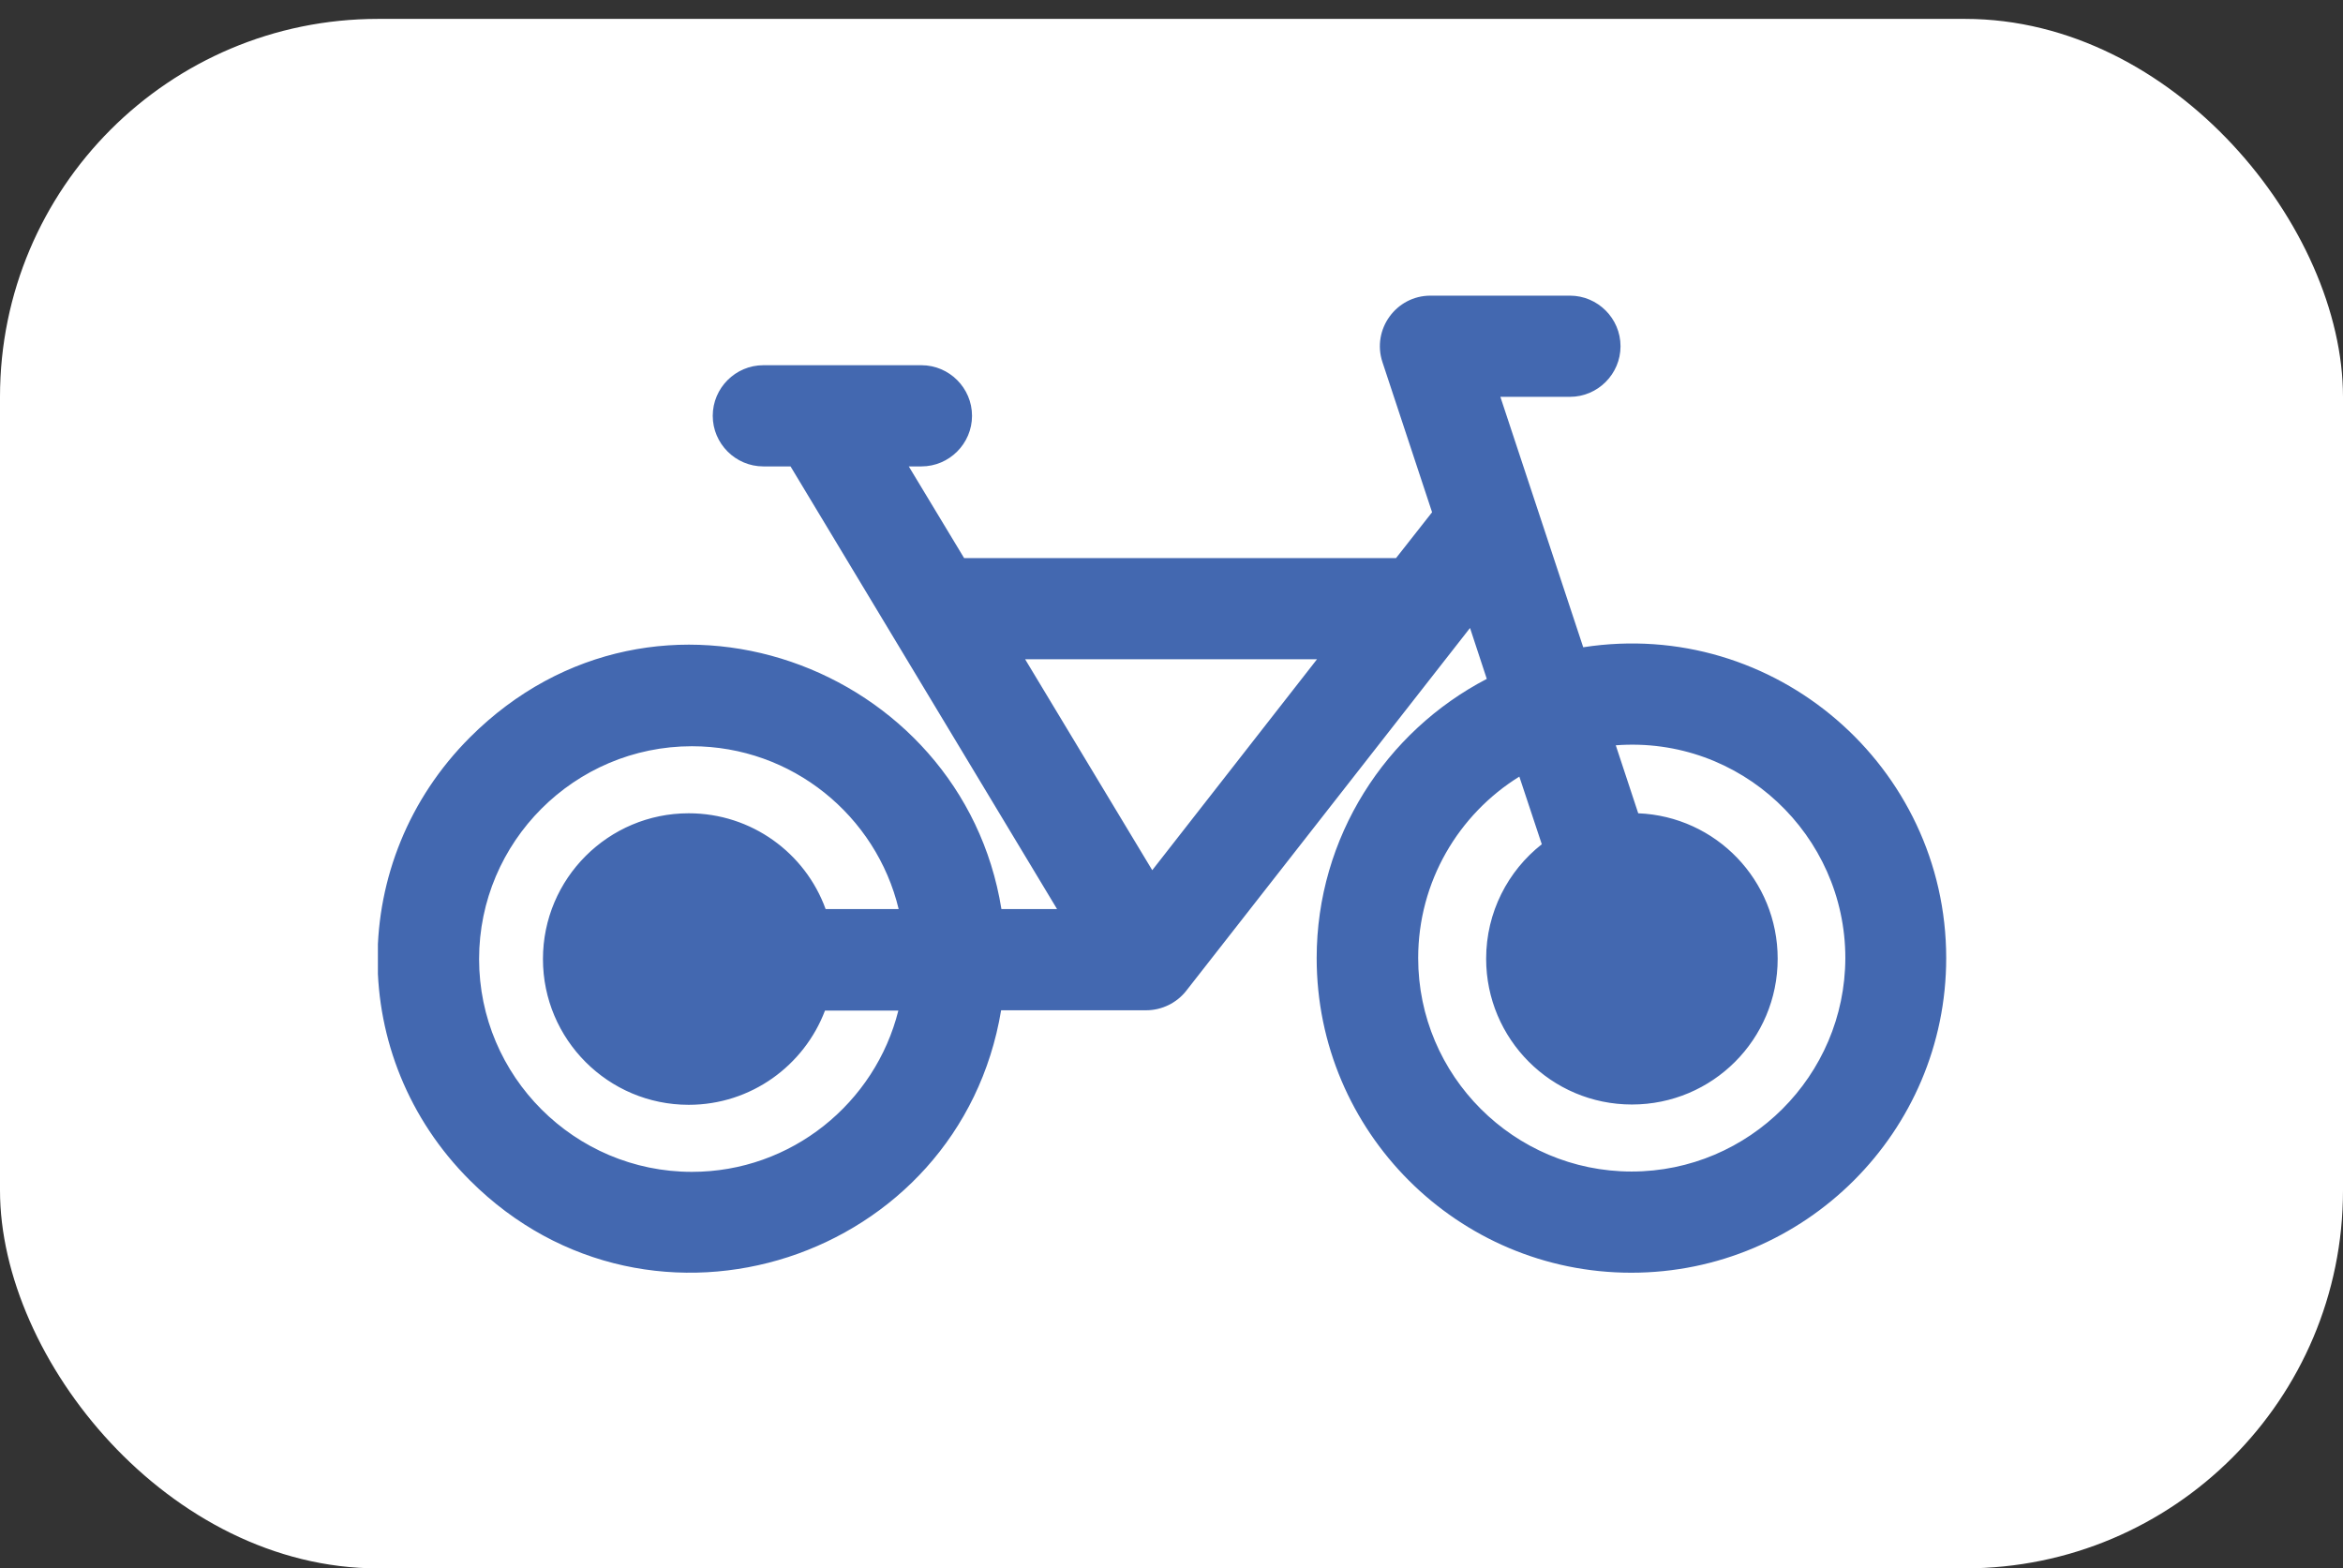 <?xml version="1.0" encoding="UTF-8"?> <svg xmlns="http://www.w3.org/2000/svg" width="124" height="83" viewBox="0 0 124 83" fill="none"><rect x="0" y="0" width="124" height="83" fill="#333333" stroke="none"/> <rect y="1" width="124" height="82" rx="20" fill="white"></rect> <g clip-path="url(#clip0_2021_55)"> <path d="M83.79 34.254L79.405 21.001H83.087C84.559 21.001 85.764 19.796 85.764 18.324C85.764 16.851 84.559 15.646 83.087 15.646H75.707C73.883 15.646 72.595 17.437 73.163 19.16L75.791 27.109L73.883 29.535H51.025L48.096 24.683H48.766C50.238 24.683 51.443 23.478 51.443 22.005C51.443 20.532 50.238 19.328 48.766 19.328H40.399C38.926 19.328 37.721 20.532 37.721 22.005C37.721 23.478 38.926 24.683 40.399 24.683H41.838L55.944 48.11H52.999C50.924 35.191 34.743 29.151 24.87 39.023C18.36 45.533 18.343 55.958 24.87 62.468C34.492 72.09 50.79 66.668 52.983 53.465H60.663C61.483 53.465 62.27 53.08 62.772 52.444L77.799 33.233L78.686 35.928C73.348 38.706 69.683 44.295 69.683 50.704C69.683 59.891 77.146 67.354 86.333 67.354C95.52 67.354 103 59.891 103 50.704C103 40.563 93.93 32.681 83.79 34.254ZM43.695 48.11C42.624 45.148 39.779 43.04 36.449 43.04C32.199 43.04 28.735 46.487 28.735 50.754C28.735 55.004 32.182 58.468 36.449 58.468C39.746 58.468 42.557 56.393 43.662 53.481H47.544C46.322 58.368 41.888 62.016 36.617 62.016C30.409 62.016 25.355 56.962 25.355 50.754C25.355 44.546 30.409 39.492 36.617 39.492C41.921 39.492 46.373 43.173 47.561 48.11H43.695ZM60.981 46.052L54.254 34.89H69.7L60.981 46.052ZM86.35 61.999C80.125 61.999 75.055 56.929 75.055 50.704C75.055 46.654 77.196 43.09 80.409 41.099L81.597 44.679C79.807 46.085 78.652 48.277 78.652 50.737C78.652 54.988 82.099 58.452 86.367 58.452C90.634 58.452 94.081 55.004 94.081 50.737C94.081 46.587 90.818 43.207 86.701 43.04L85.513 39.442C92.123 38.94 97.662 44.194 97.662 50.704C97.645 56.929 92.575 61.999 86.35 61.999Z" fill="#4368B0"></path> </g> <defs> <clipPath id="clip0_2021_55"> <rect width="83" height="83" fill="white" transform="translate(20)"></rect> </clipPath> </defs> </svg> 